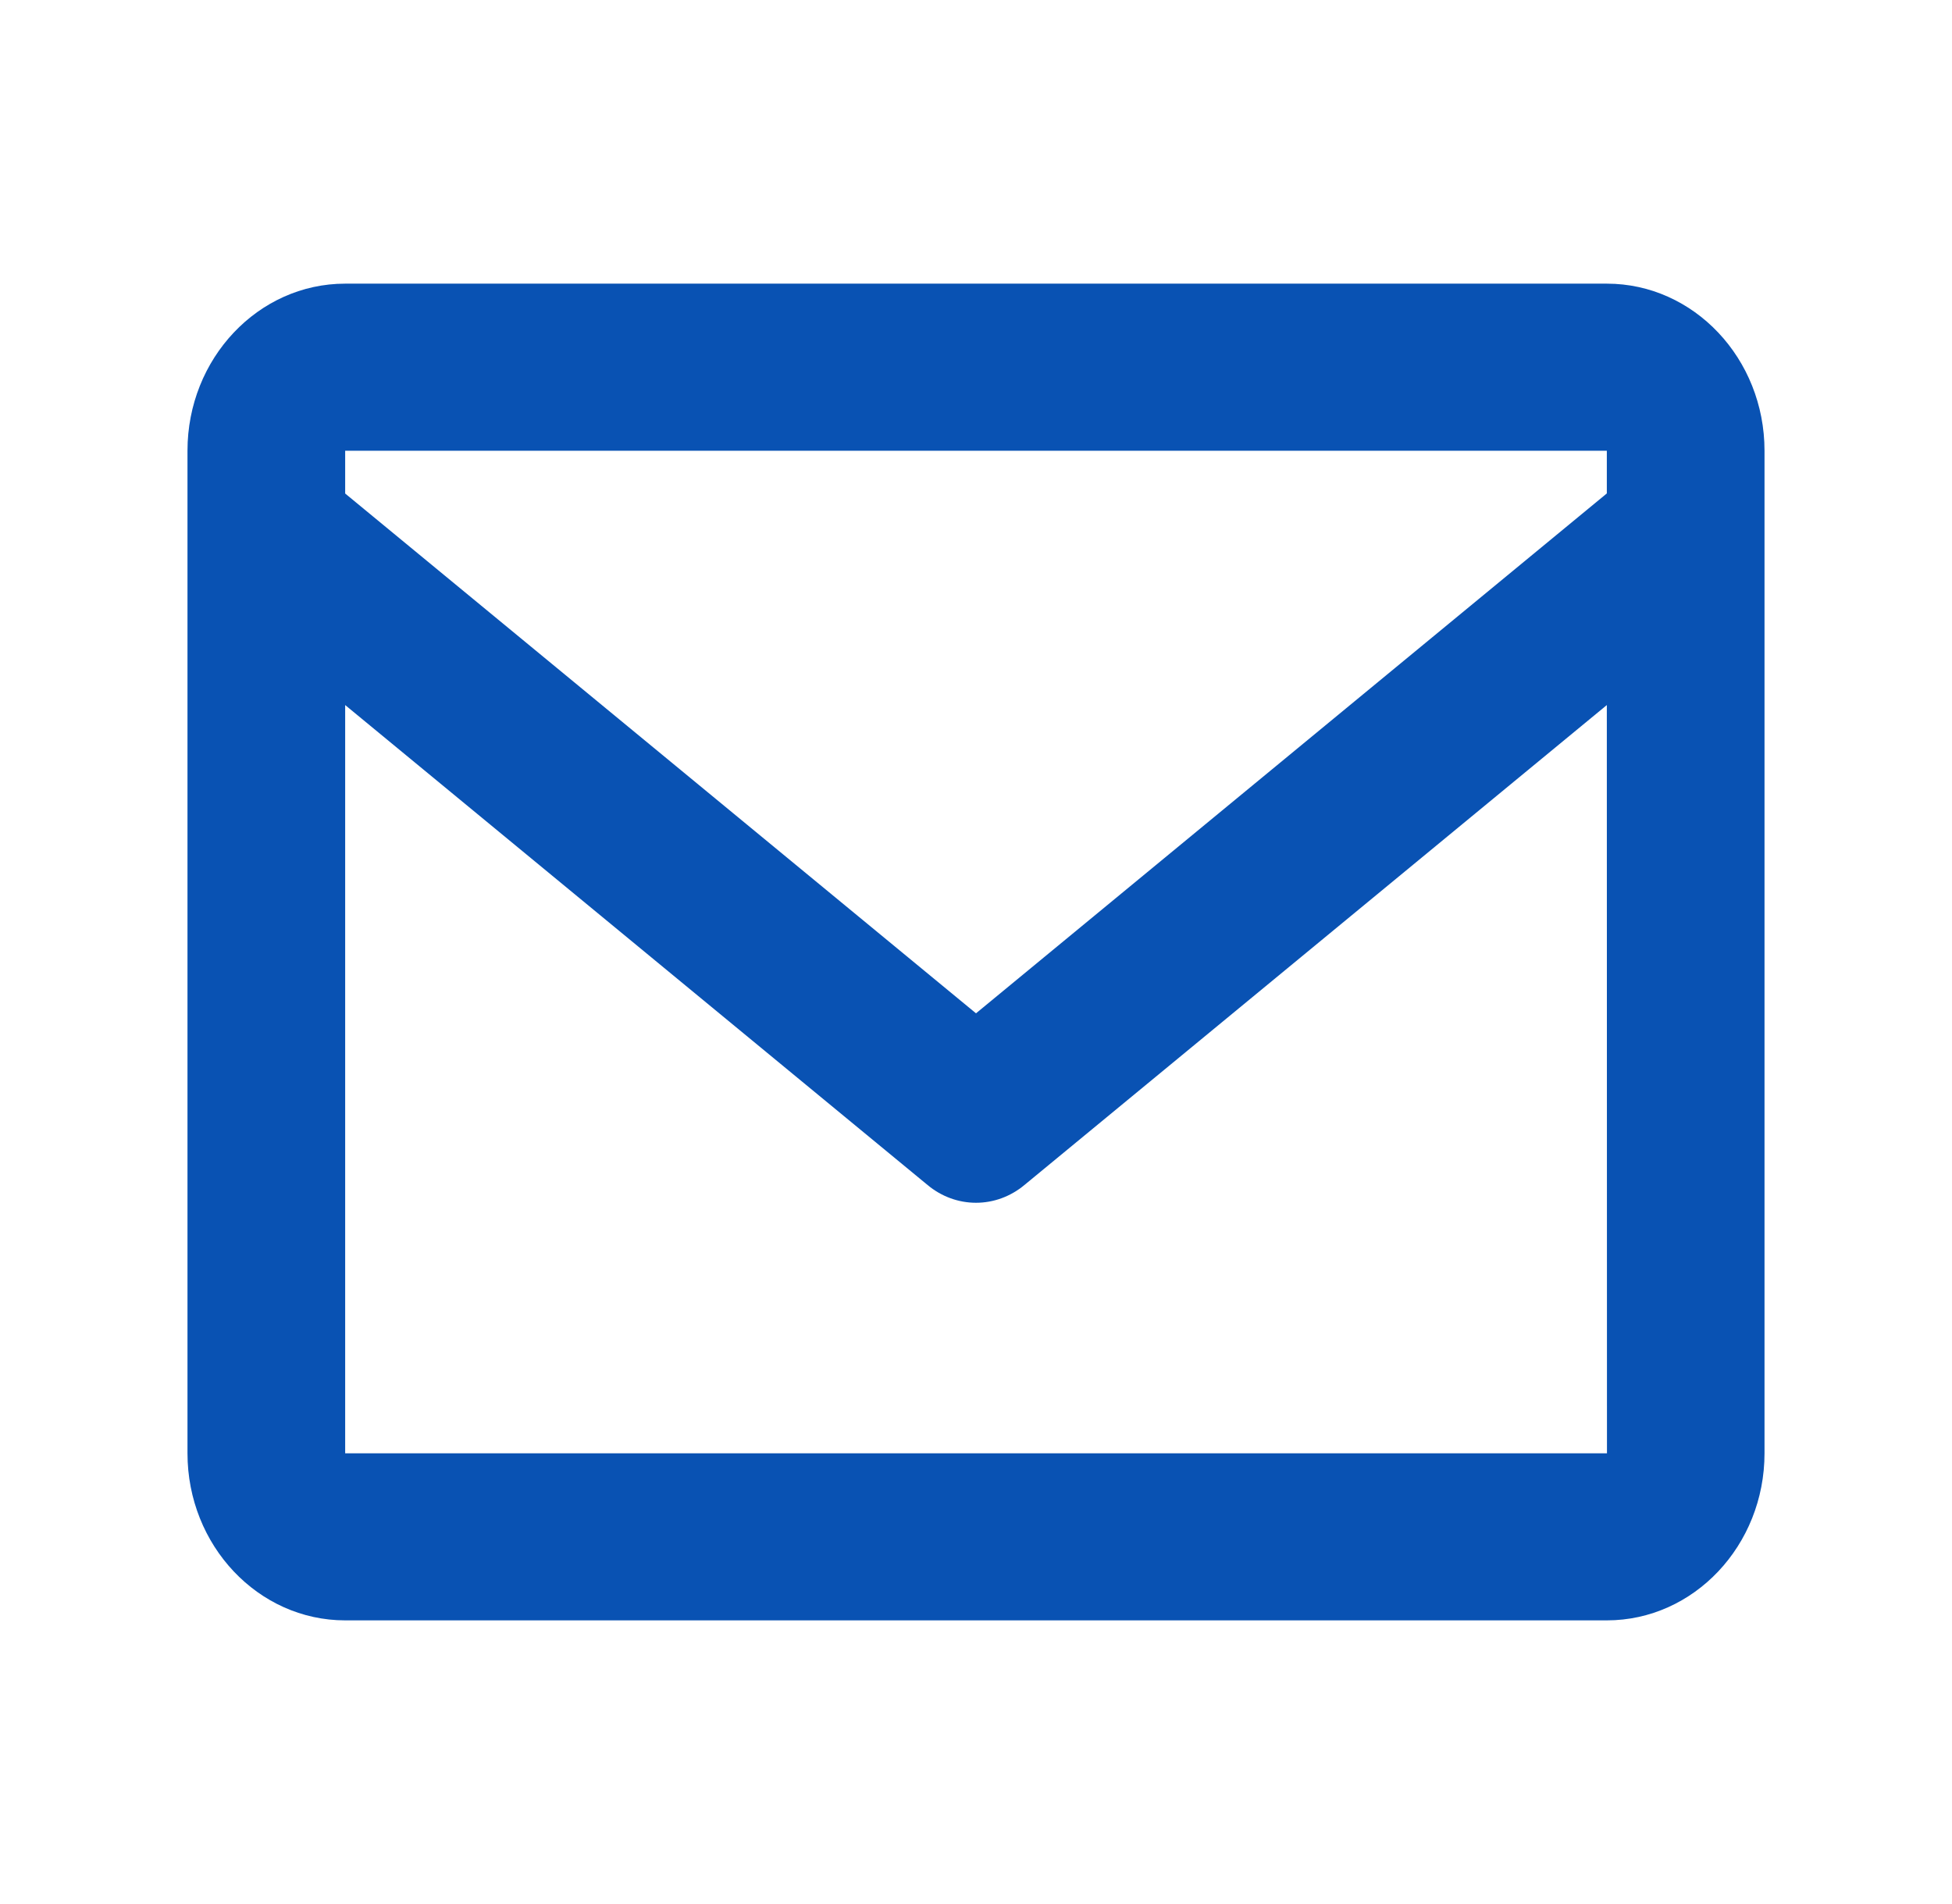 <svg width="41" height="40" viewBox="0 0 41 40" fill="none" xmlns="http://www.w3.org/2000/svg">
<g id="bx-envelope (1) 1">
<path id="Vector" d="M33.75 5.959H7.25C5.423 5.959 3.938 7.533 3.938 9.469V30.531C3.938 32.467 5.423 34.041 7.25 34.041H33.75C35.577 34.041 37.062 32.467 37.062 30.531V9.469C37.062 7.533 35.577 5.959 33.75 5.959ZM33.75 9.469V10.366L20.5 21.288L7.25 10.368V9.469H33.75ZM7.25 30.531V14.812L19.483 24.895C19.773 25.137 20.131 25.268 20.5 25.268C20.869 25.268 21.227 25.137 21.517 24.895L33.75 14.812L33.753 30.531H7.25Z" fill="#0952B3"/>
</g>
</svg>
